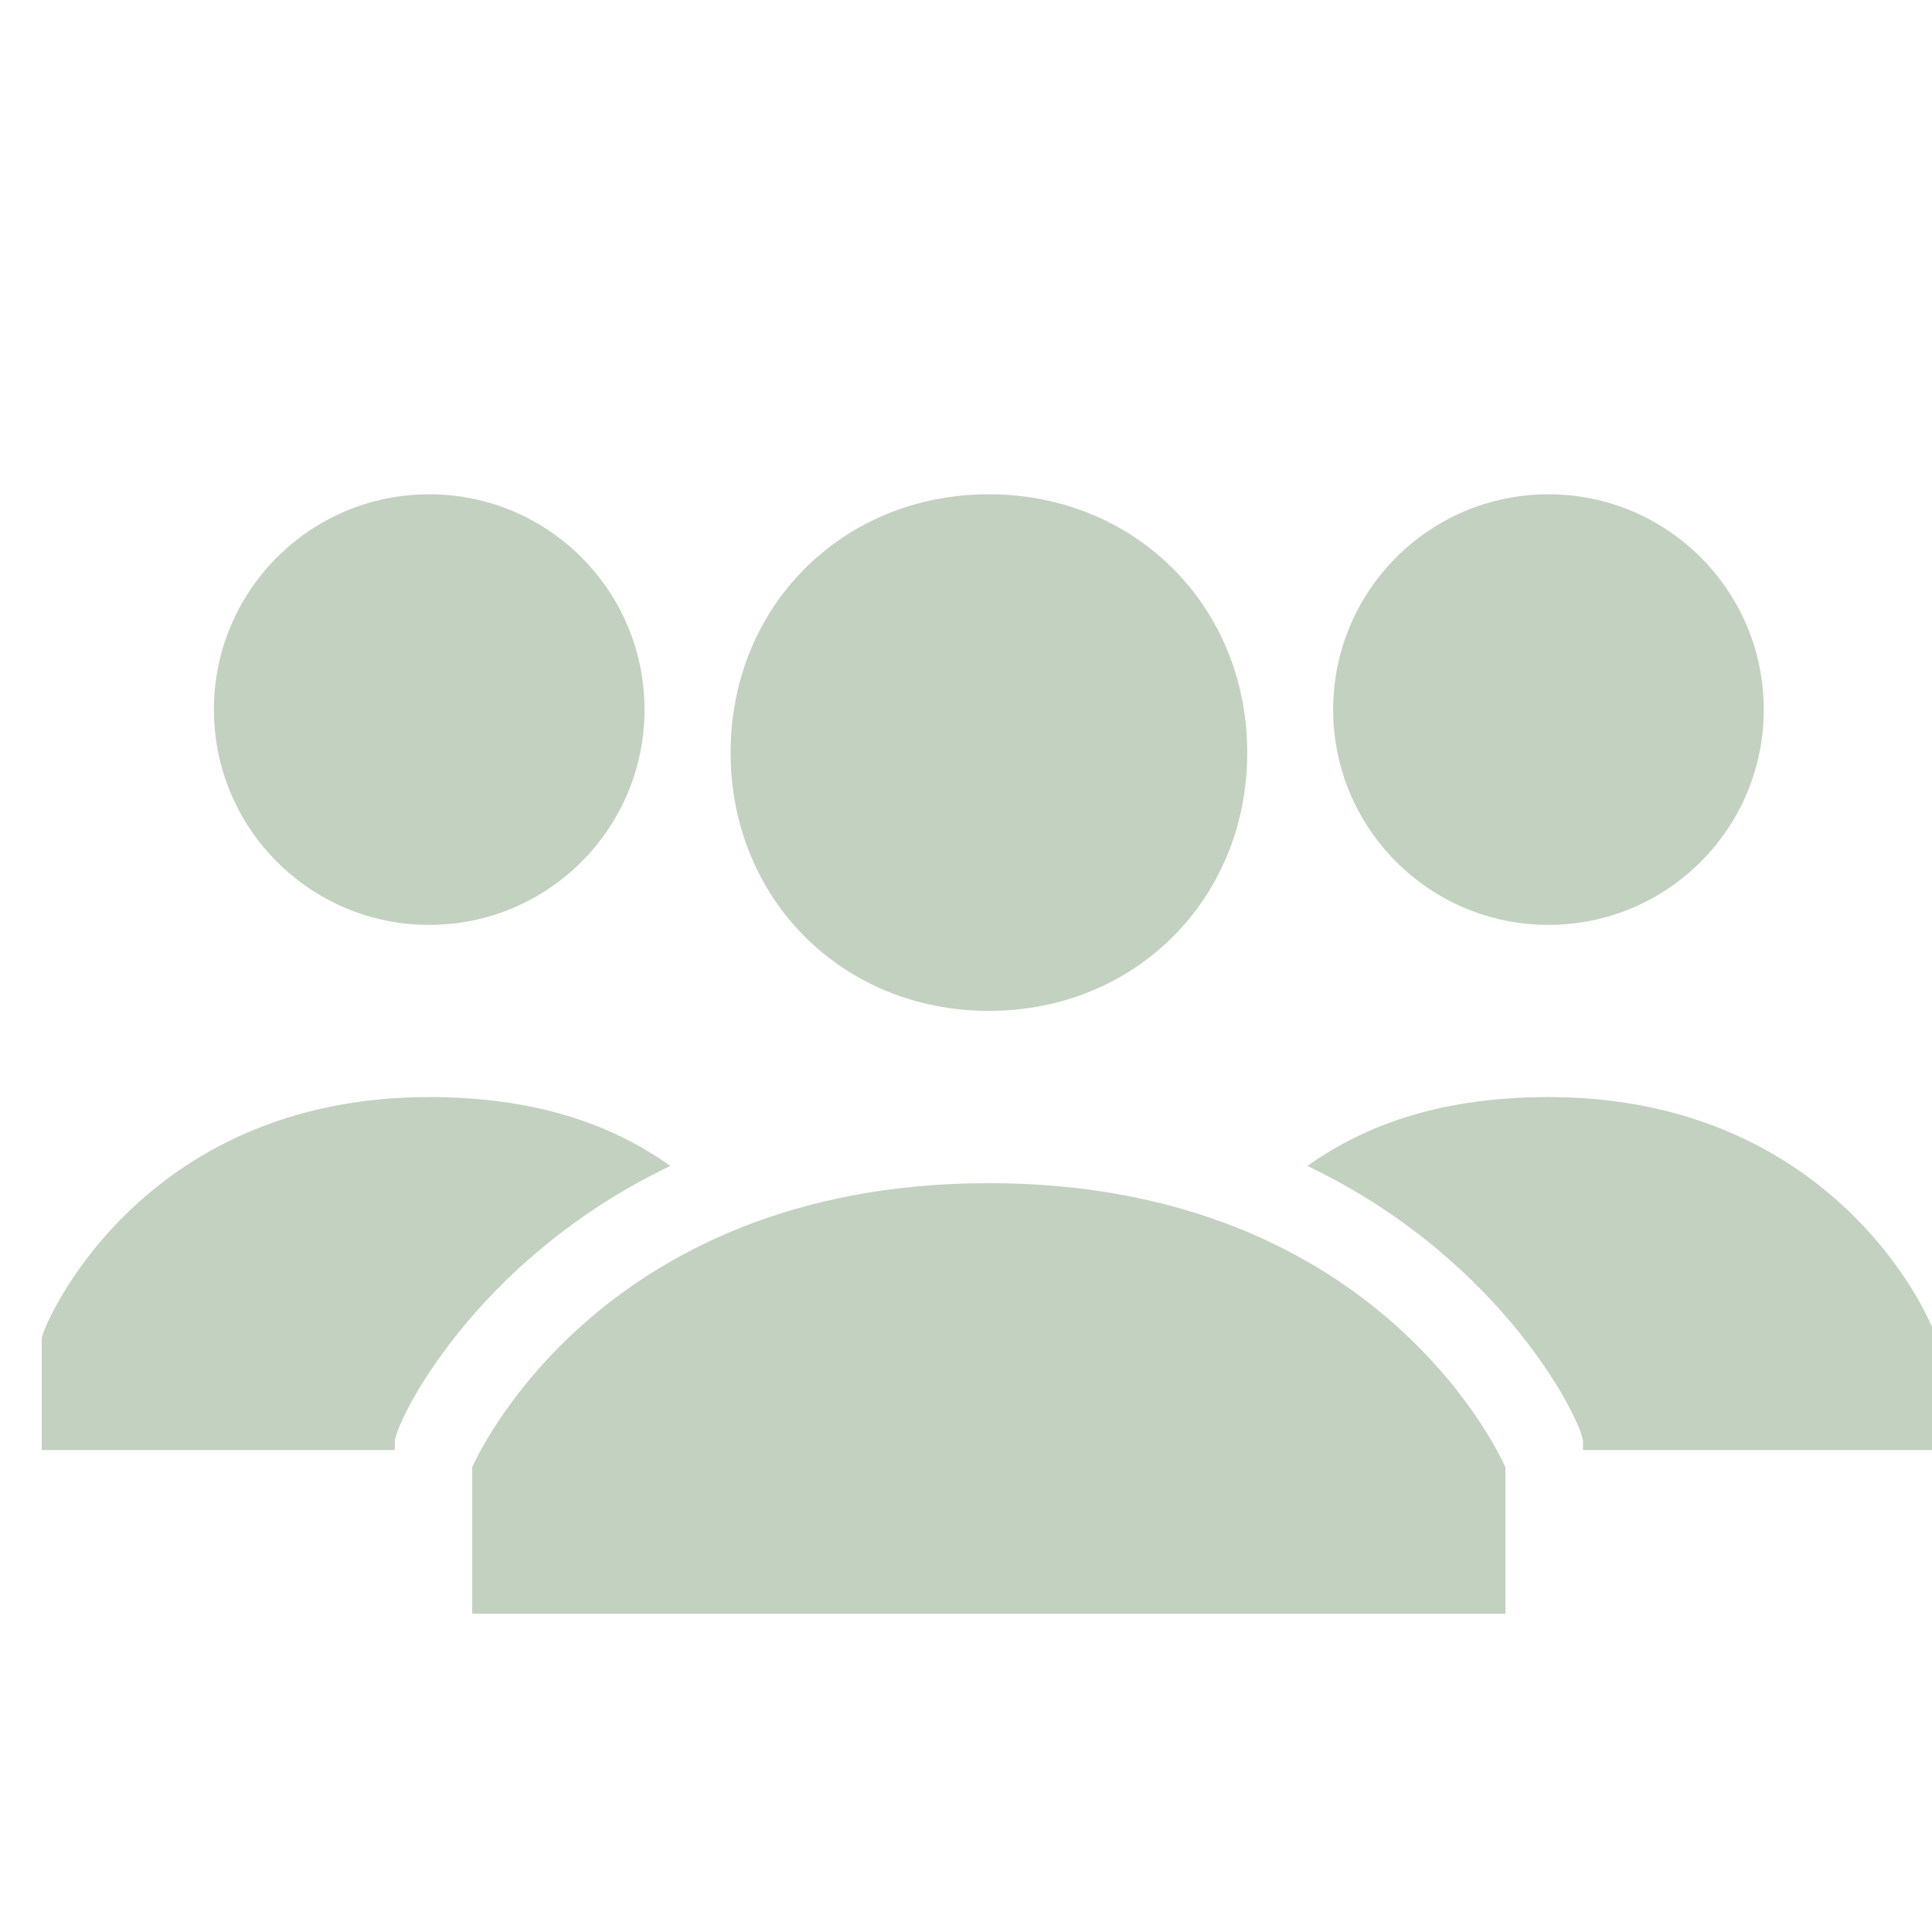 <?xml version="1.0" encoding="utf-8"?>
<!-- Generator: Adobe Illustrator 15.1.0, SVG Export Plug-In . SVG Version: 6.00 Build 0)  -->
<!DOCTYPE svg PUBLIC "-//W3C//DTD SVG 1.1//EN" "http://www.w3.org/Graphics/SVG/1.1/DTD/svg11.dtd">
<svg version="1.1" id="Warstwa_1" xmlns="http://www.w3.org/2000/svg" xmlns:xlink="http://www.w3.org/1999/xlink" x="0px" y="0px"
	 width="25px" height="25px" viewBox="0 0 25 25" enable-background="new 0 0 25 25" xml:space="preserve">
<g>
	<path fill="#C3D1C0" d="M9.454,9.74c0-1.896,1.448-3.344,3.342-3.344c1.894,0,3.343,1.448,3.343,3.344
		c0,1.894-1.449,3.341-3.343,3.341C10.902,13.081,9.454,11.634,9.454,9.74z M12.795,15.31c-5.125,0-6.685,3.678-6.685,3.678v1.894
		h13.37v-1.894C19.48,18.987,17.921,15.31,12.795,15.31z"/>
</g>
<g>
	<g>
		<circle fill="#C3D1C0" cx="20.037" cy="9.182" r="2.786"/>
	</g>
	<g>
		<path fill="#C3D1C0" d="M20.037,14.196c-1.336,0-2.339,0.334-3.119,0.891c2.563,1.226,3.566,3.343,3.566,3.566v0.11h4.567v-1.447
			C25.052,17.204,23.826,14.196,20.037,14.196z"/>
	</g>
</g>
<g>
	<g>
		<circle fill="#C3D1C0" cx="5.554" cy="9.182" r="2.786"/>
	</g>
	<g>
		<path fill="#C3D1C0" d="M5.554,14.196c1.337,0,2.339,0.334,3.12,0.891c-2.563,1.226-3.565,3.343-3.565,3.566v0.11H0.54v-1.447
			C0.54,17.204,1.766,14.196,5.554,14.196z"/>
	</g>
</g>
</svg>

